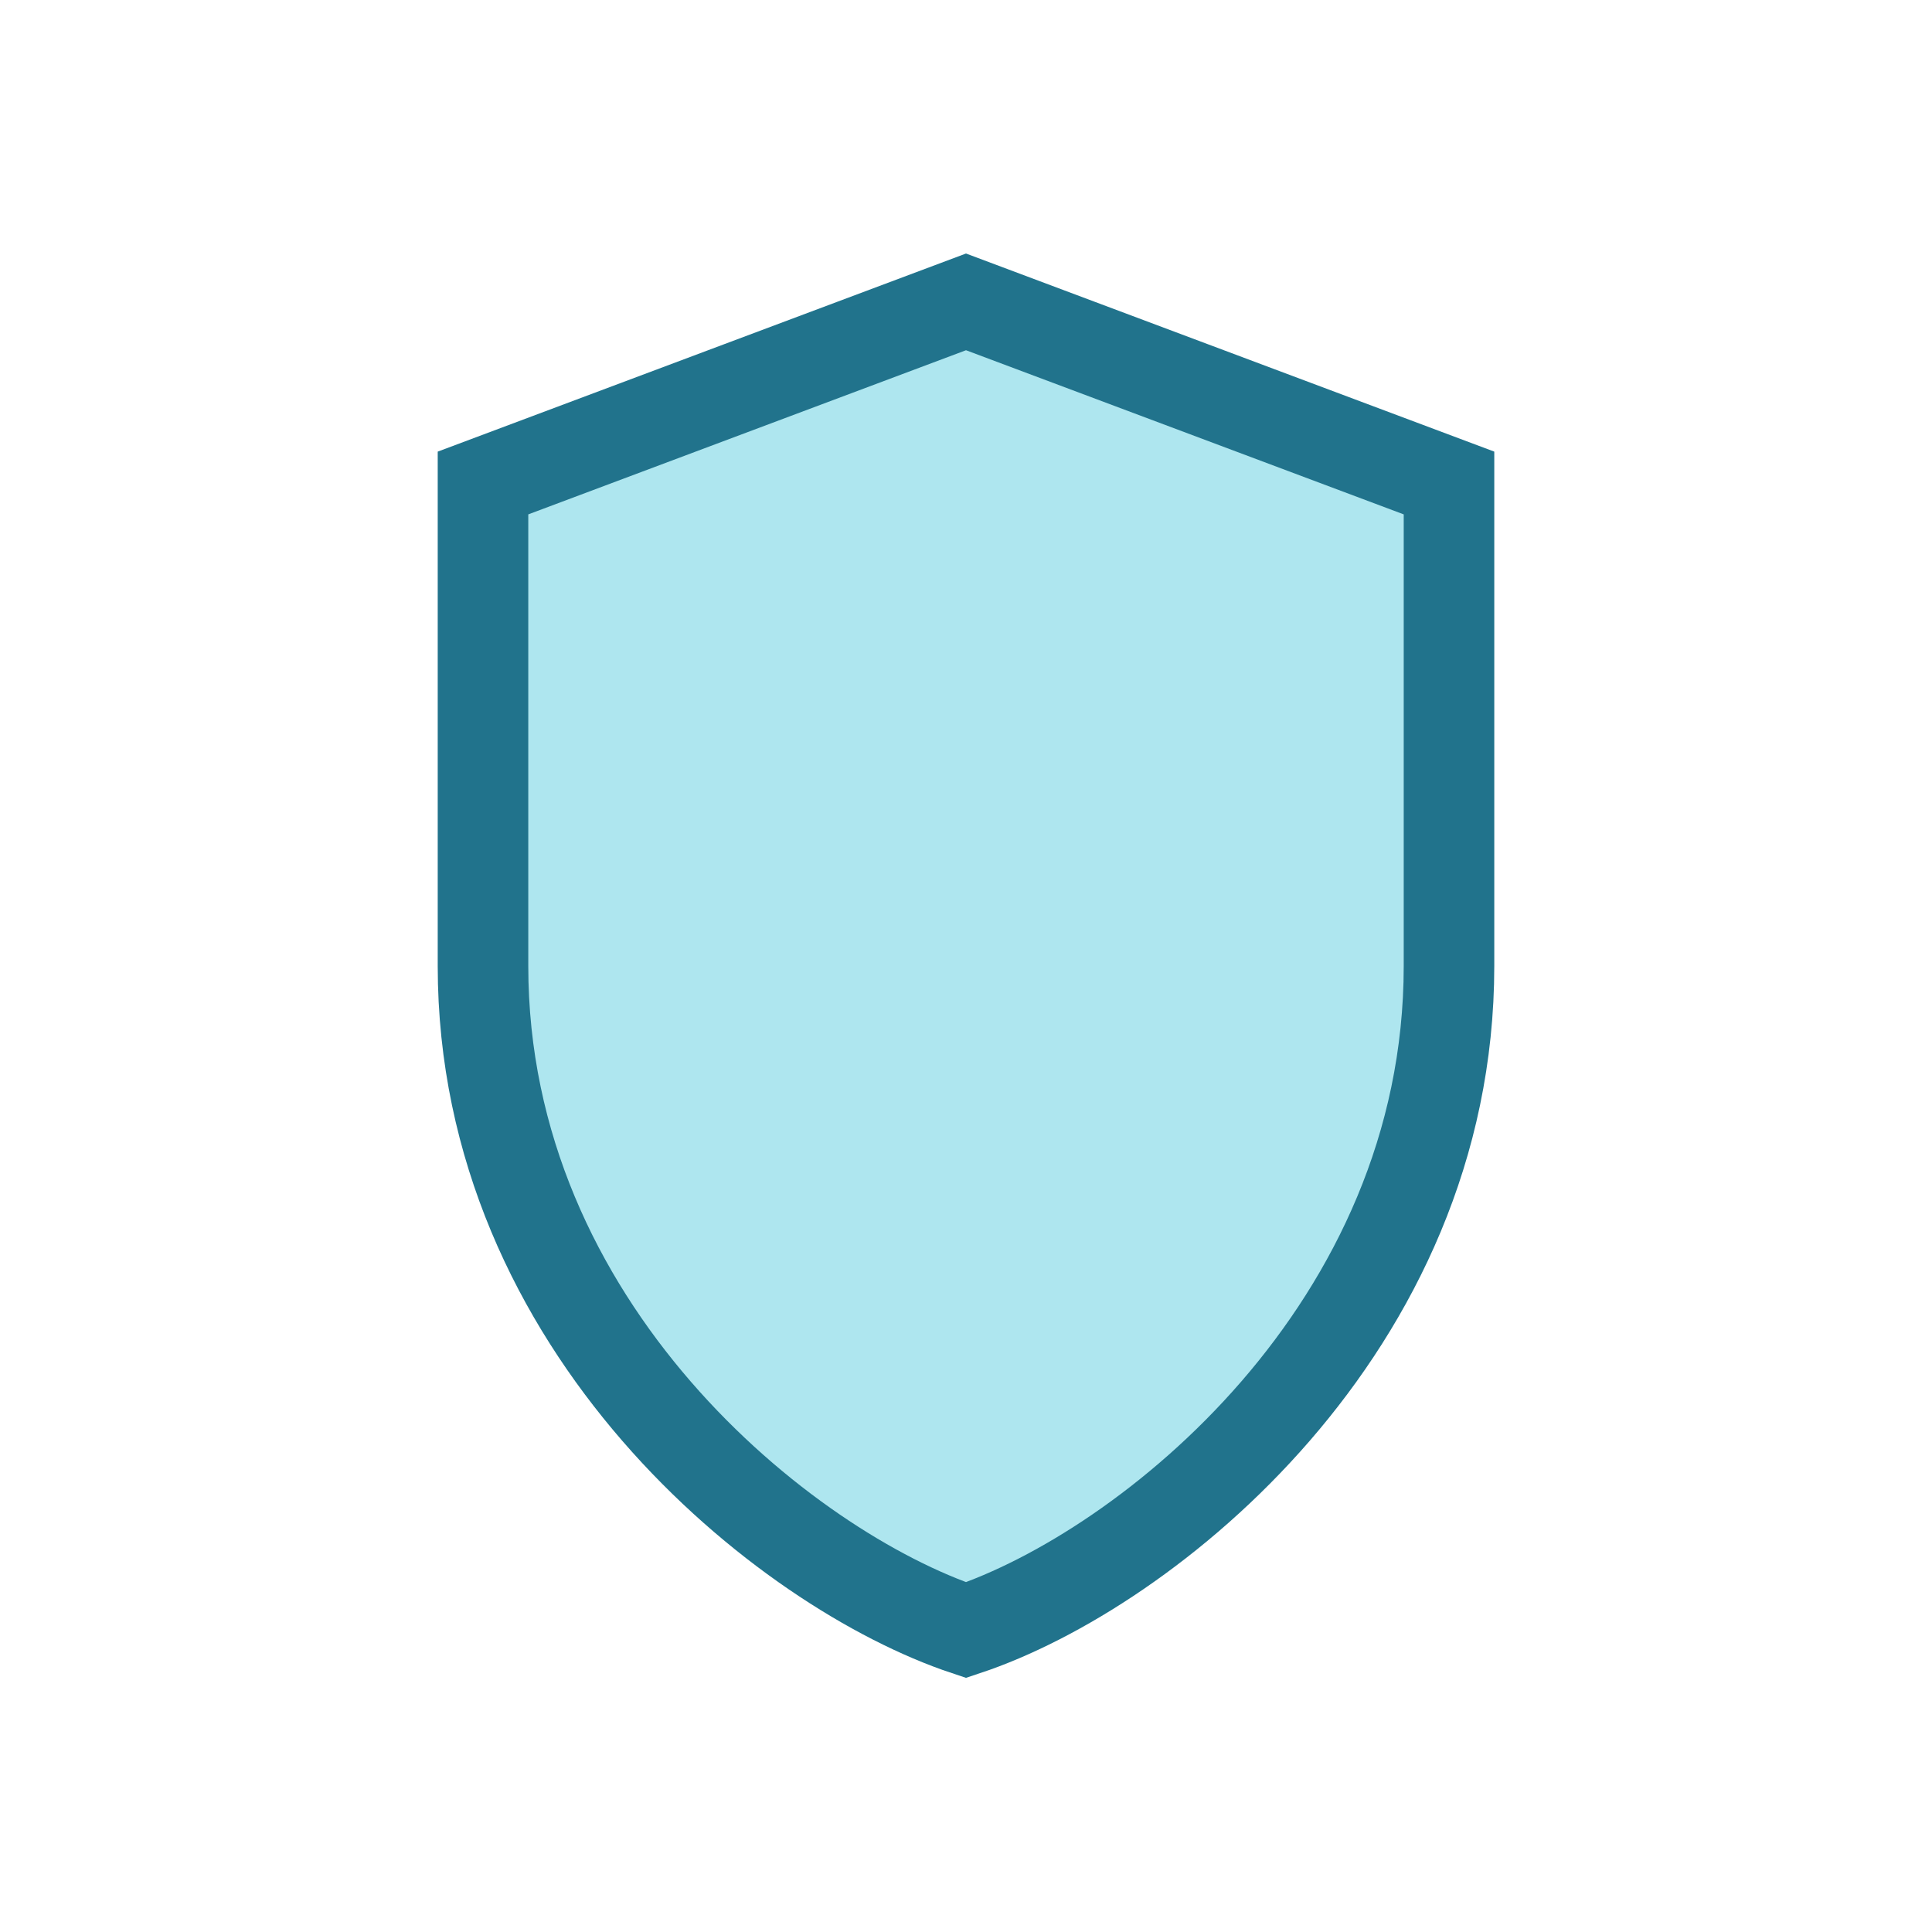 <?xml version="1.0" encoding="UTF-8"?>
<svg xmlns="http://www.w3.org/2000/svg" width="32" height="32" viewBox="0 0 32 32"><path d="M16 5l8 3v8c0 6-5 10-8 11-3-1-8-5-8-11V8z" fill="#AEE6EF" stroke="#21738C" stroke-width="1.5"/></svg>